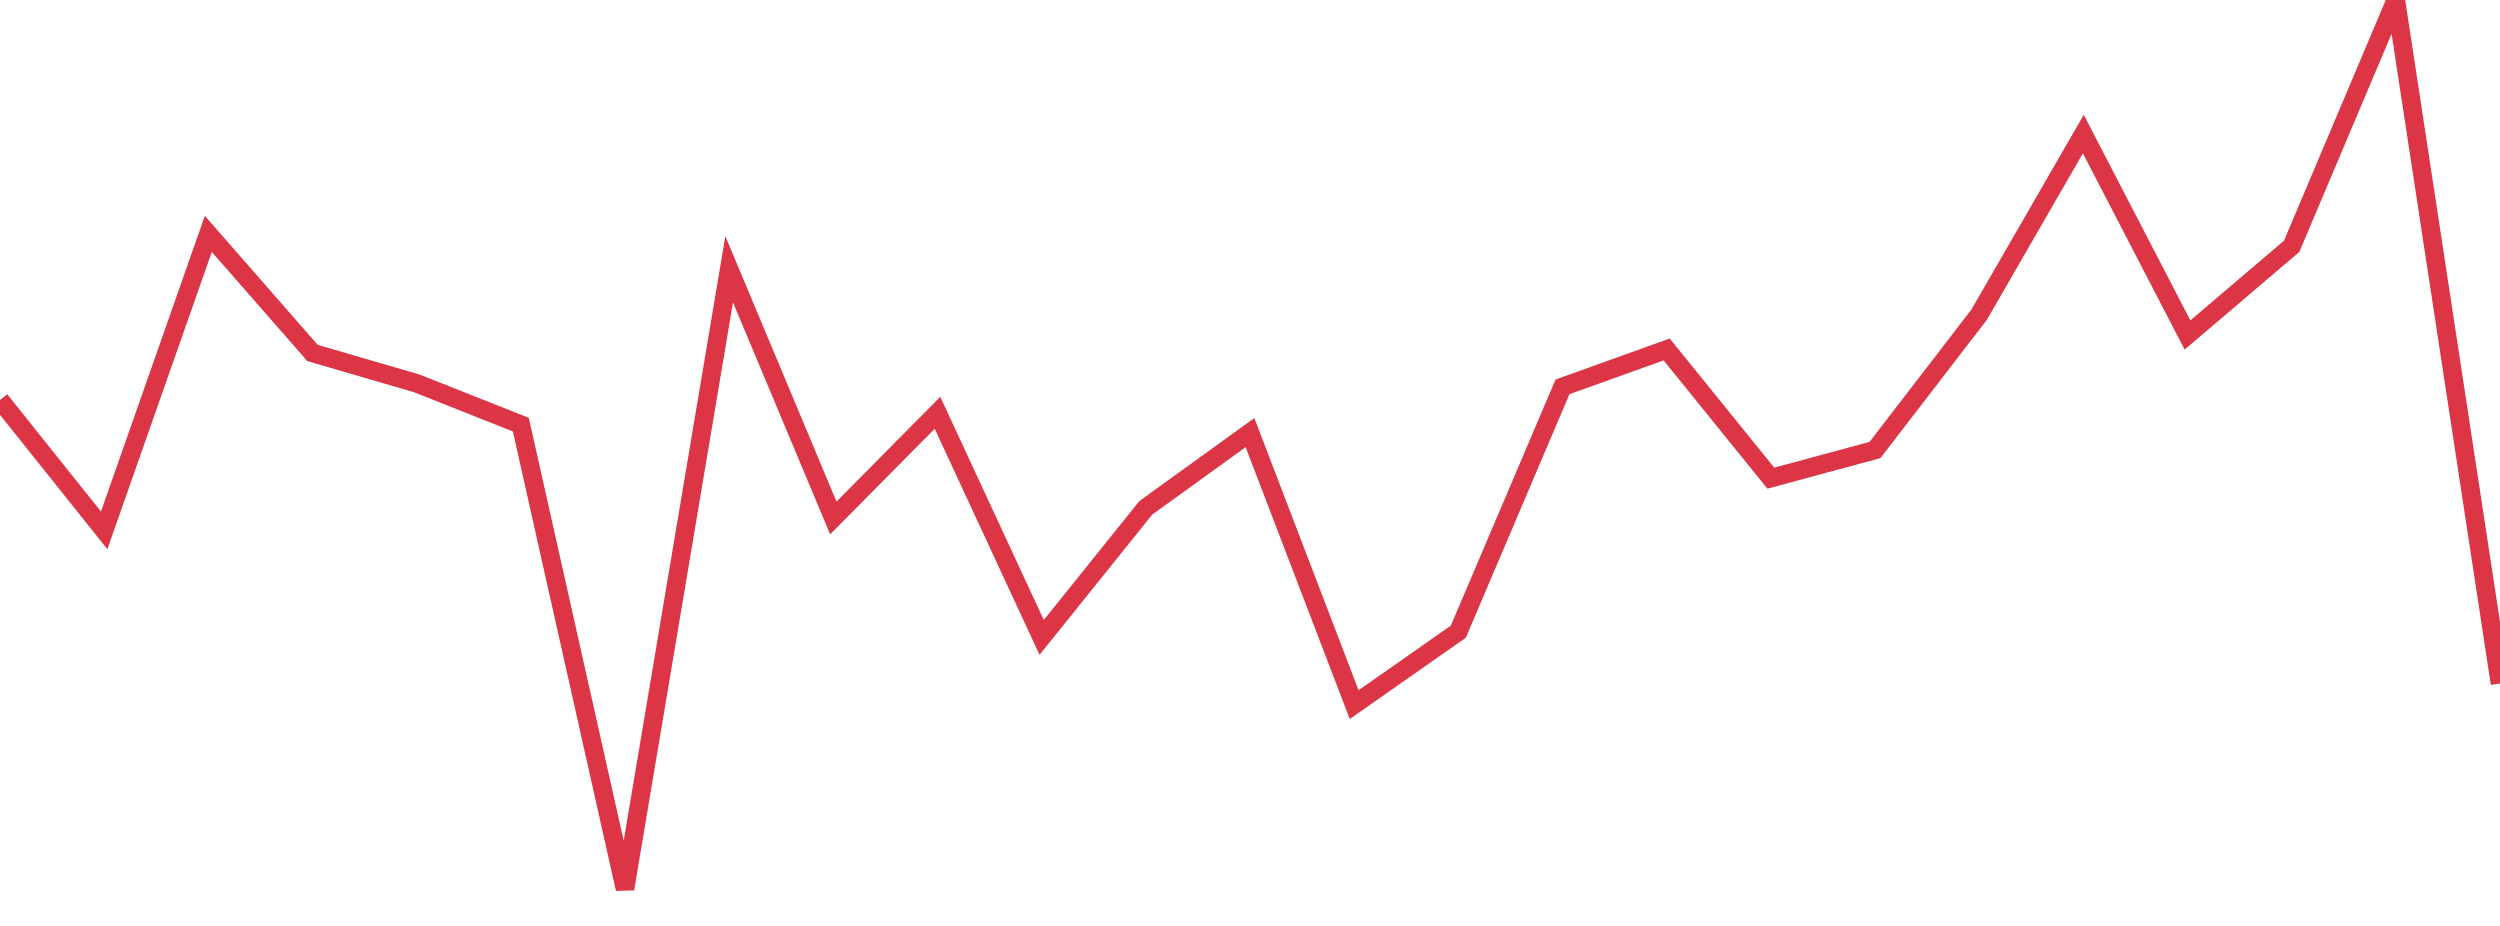 <?xml version="1.0" standalone="no"?>
<!DOCTYPE svg PUBLIC "-//W3C//DTD SVG 1.1//EN" "http://www.w3.org/Graphics/SVG/1.1/DTD/svg11.dtd">
<svg width="135" height="50" viewBox="0 0 135 50" preserveAspectRatio="none" class="sparkline" xmlns="http://www.w3.org/2000/svg"
xmlns:xlink="http://www.w3.org/1999/xlink"><path  class="sparkline--line" d="M 0 21.6 L 0 21.6 L 5.625 28.64 L 11.25 12.63 L 16.875 19.06 L 22.5 20.7 L 28.125 22.93 L 33.75 48 L 39.375 14.54 L 45 27.97 L 50.625 22.29 L 56.25 34.42 L 61.875 27.42 L 67.5 23.36 L 73.125 38.05 L 78.75 34.11 L 84.375 20.89 L 90 18.87 L 95.625 25.82 L 101.25 24.3 L 106.875 16.99 L 112.5 7.24 L 118.125 18.09 L 123.75 13.3 L 129.375 0 L 135 36.91" fill="none" stroke-width="1" stroke="#dc3545"></path></svg>